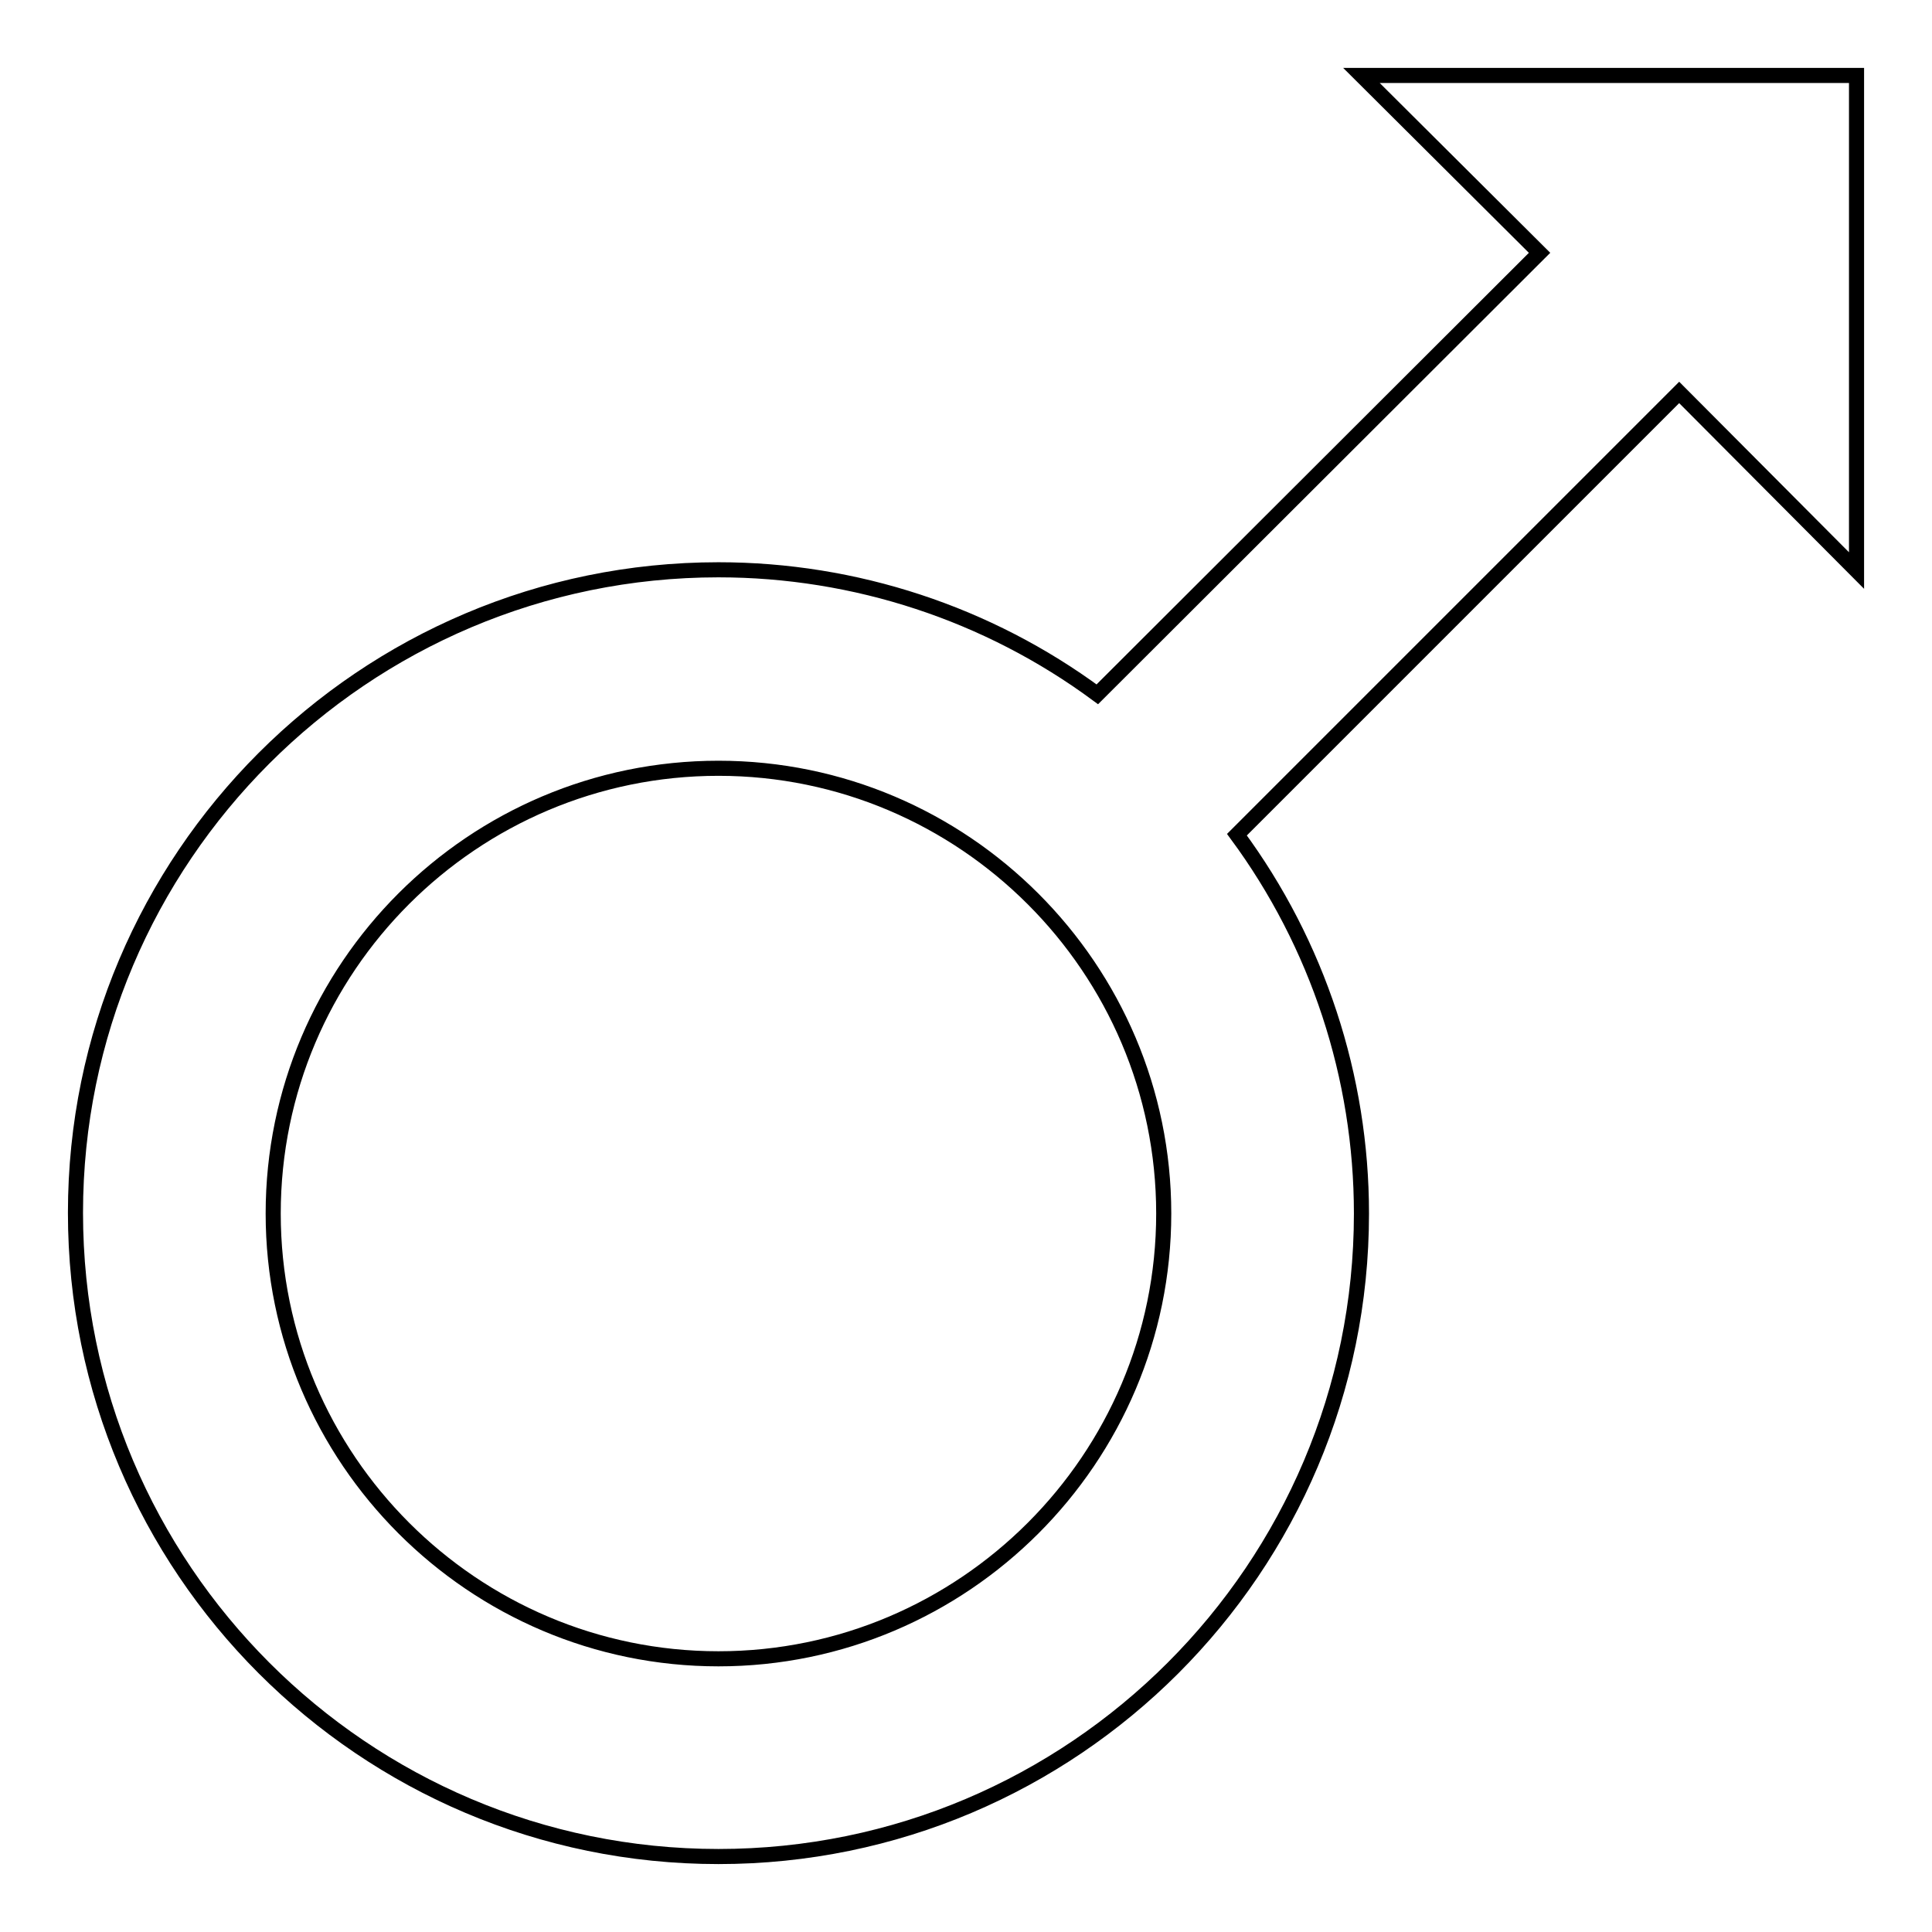 <?xml version="1.0" encoding="utf-8"?>
<!-- Svg Vector Icons : http://www.onlinewebfonts.com/icon -->
<!DOCTYPE svg PUBLIC "-//W3C//DTD SVG 1.1//EN" "http://www.w3.org/Graphics/SVG/1.1/DTD/svg11.dtd">
<svg version="1.1" xmlns="http://www.w3.org/2000/svg" xmlns:xlink="http://www.w3.org/1999/xlink" x="0px" y="0px" viewBox="0 0 256 256" enable-background="new 0 0 256 256" xml:space="preserve">
<g> <path stroke-width="2" fill-opacity="0" stroke="#000000"  d="M95.2,246c47,0,85.2-38.2,85.2-85.2c0-18.1-5.8-35.7-16.5-50.2L222.5,52L246,75.6V10h-65.6L204,33.5 L145.4,92c-14.5-10.7-32.1-16.5-50.2-16.5c-47,0-85.2,38.2-85.2,85.2C10,207.8,48.2,246,95.2,246z M95.2,101.8 c32.5,0,59,26.5,59,59c0,32.5-26.5,59-59,59c-32.5,0-59-26.5-59-59C36.2,128.2,62.7,101.8,95.2,101.8z"/></g>
</svg>